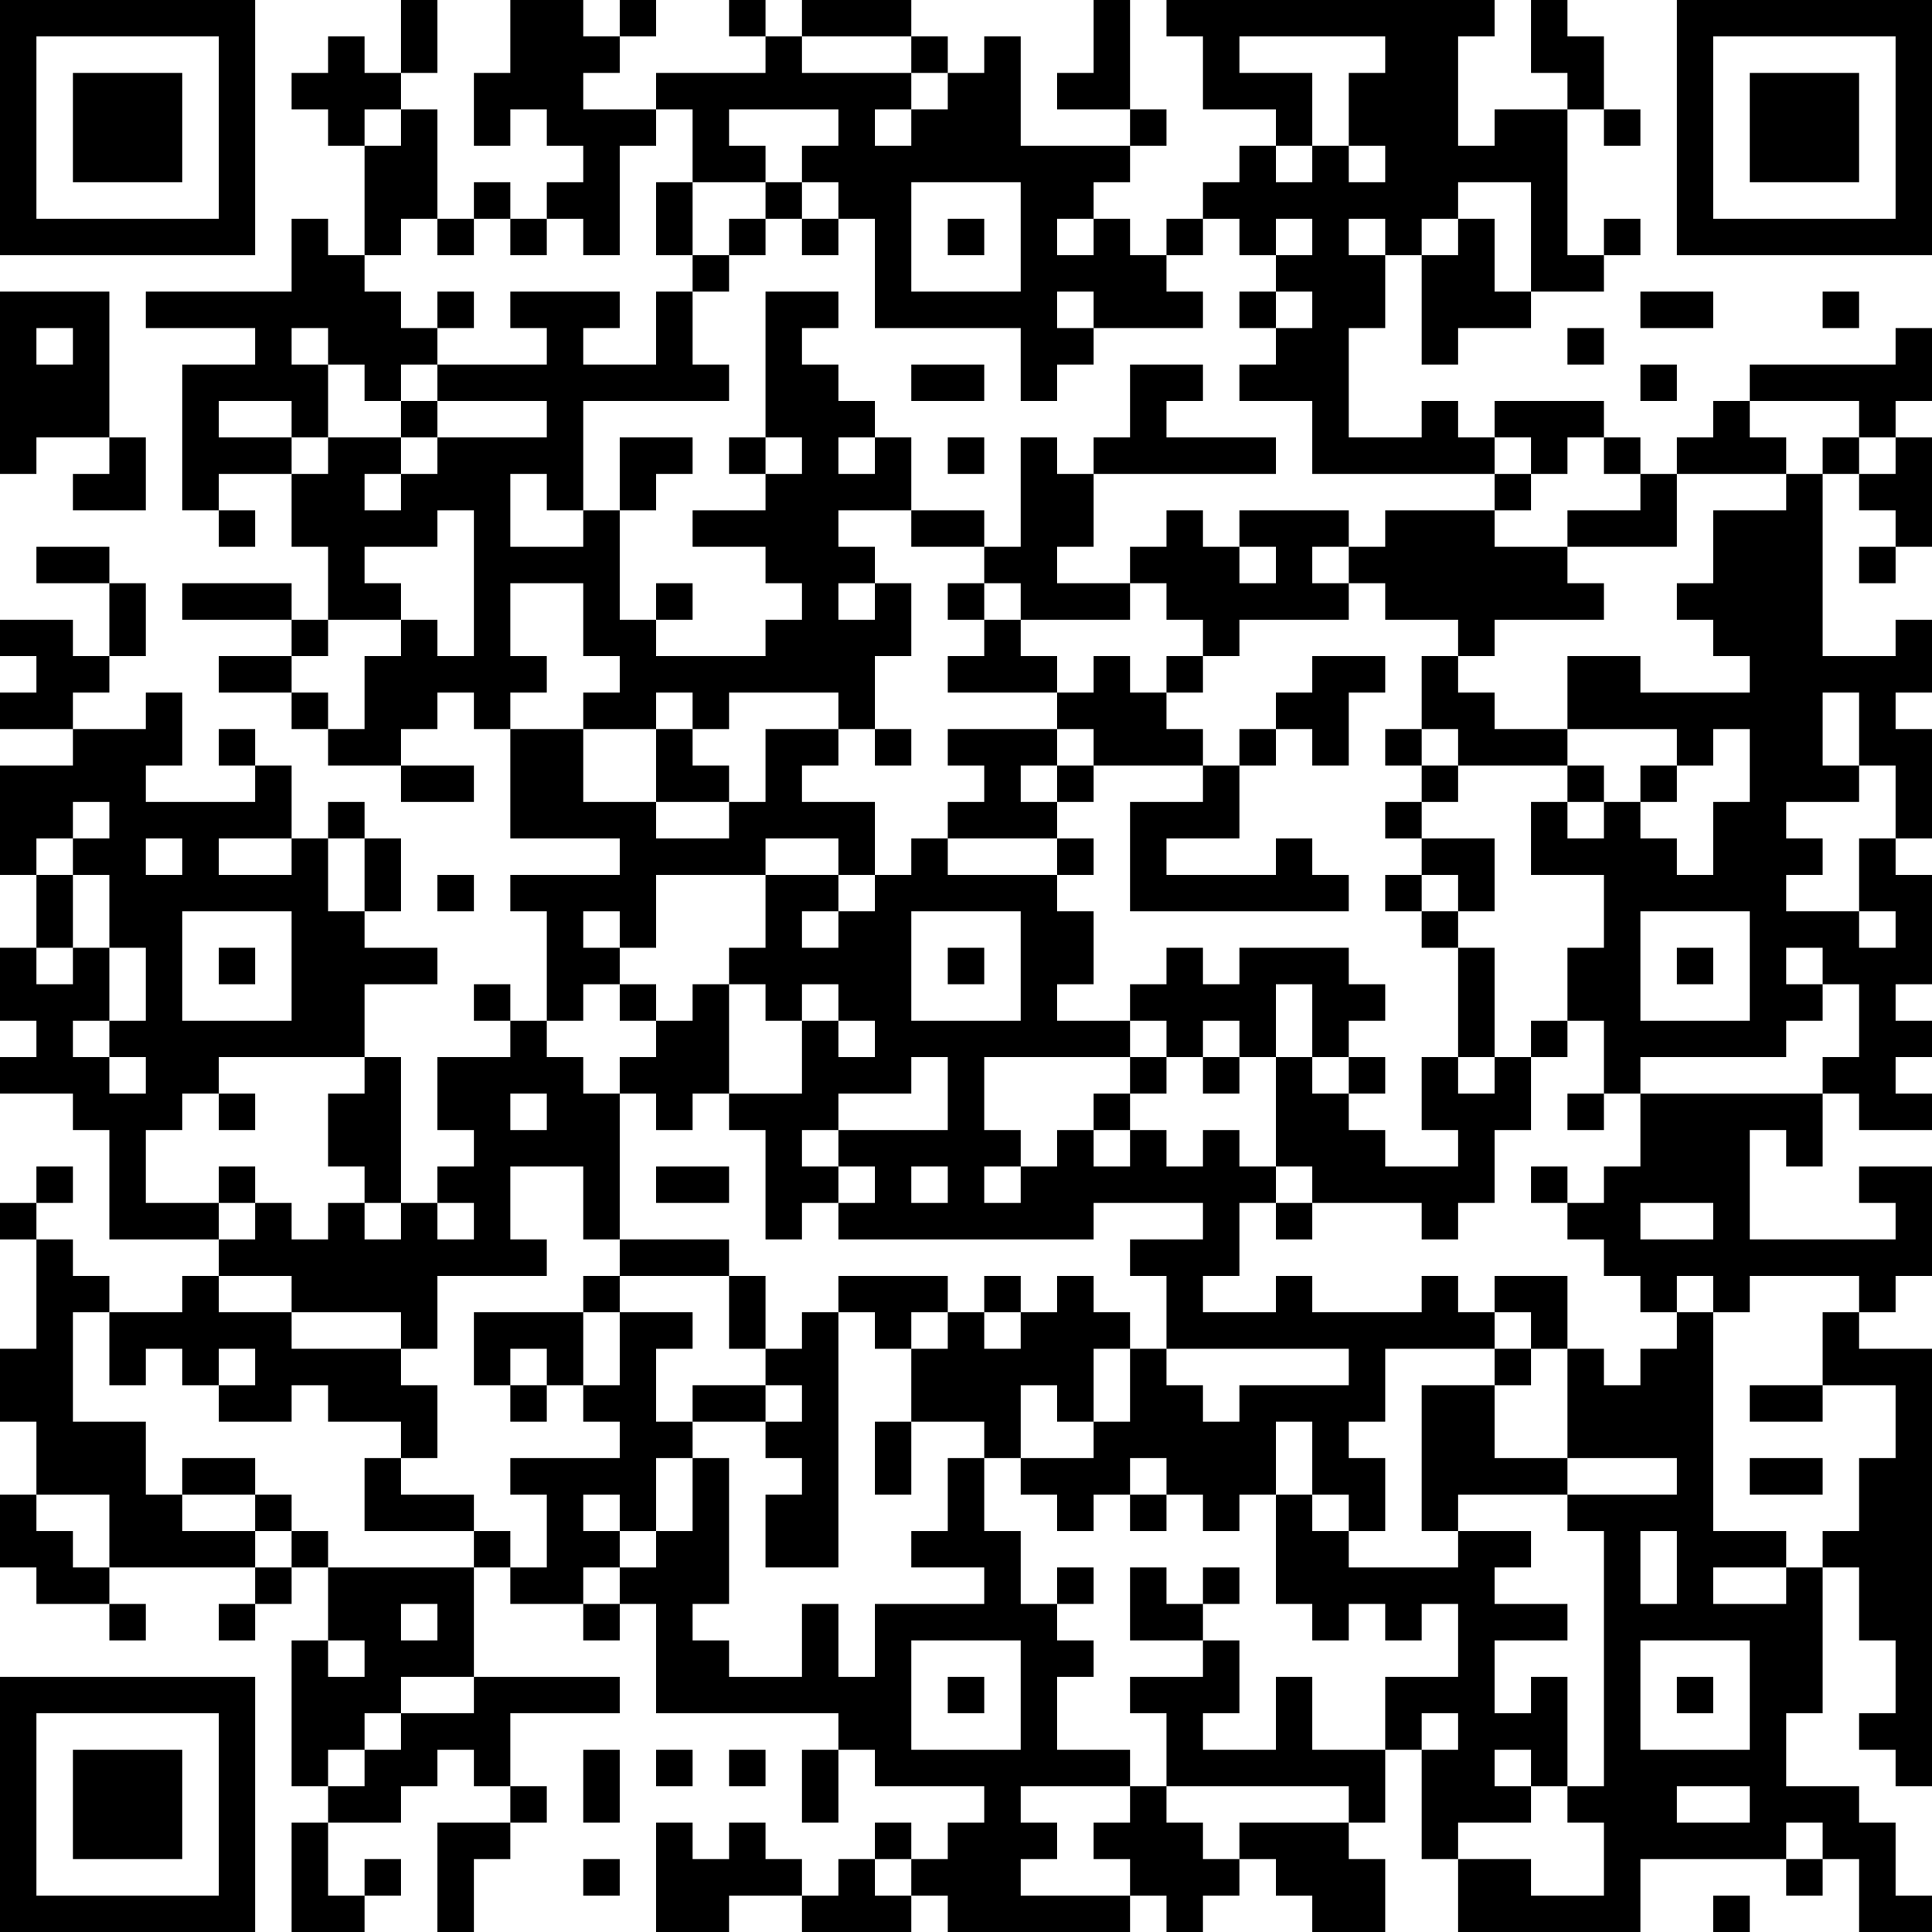 <?xml version="1.0" encoding="UTF-8"?>
<svg xmlns="http://www.w3.org/2000/svg" version="1.1" width="250" height="250" viewBox="0 0 250 250"><rect x="0" y="0" width="250" height="250" fill="#ffffff"/><g transform="scale(4.717)"><g transform="translate(0,0)"><path fill-rule="evenodd" d="M11 0L11 2L10 2L10 1L9 1L9 2L8 2L8 3L9 3L9 4L10 4L10 7L9 7L9 6L8 6L8 8L4 8L4 9L7 9L7 10L5 10L5 14L6 14L6 15L7 15L7 14L6 14L6 13L8 13L8 15L9 15L9 17L8 17L8 16L5 16L5 17L8 17L8 18L6 18L6 19L8 19L8 20L9 20L9 21L11 21L11 22L13 22L13 21L11 21L11 20L12 20L12 19L13 19L13 20L14 20L14 23L17 23L17 24L14 24L14 25L15 25L15 28L14 28L14 27L13 27L13 28L14 28L14 29L12 29L12 31L13 31L13 32L12 32L12 33L11 33L11 29L10 29L10 27L12 27L12 26L10 26L10 25L11 25L11 23L10 23L10 22L9 22L9 23L8 23L8 21L7 21L7 20L6 20L6 21L7 21L7 22L4 22L4 21L5 21L5 19L4 19L4 20L2 20L2 19L3 19L3 18L4 18L4 16L3 16L3 15L1 15L1 16L3 16L3 18L2 18L2 17L0 17L0 18L1 18L1 19L0 19L0 20L2 20L2 21L0 21L0 24L1 24L1 26L0 26L0 28L1 28L1 29L0 29L0 30L2 30L2 31L3 31L3 34L6 34L6 35L5 35L5 36L3 36L3 35L2 35L2 34L1 34L1 33L2 33L2 32L1 32L1 33L0 33L0 34L1 34L1 37L0 37L0 39L1 39L1 41L0 41L0 43L1 43L1 44L3 44L3 45L4 45L4 44L3 44L3 43L7 43L7 44L6 44L6 45L7 45L7 44L8 44L8 43L9 43L9 45L8 45L8 49L9 49L9 50L8 50L8 53L10 53L10 52L11 52L11 51L10 51L10 52L9 52L9 50L11 50L11 49L12 49L12 48L13 48L13 49L14 49L14 50L12 50L12 53L13 53L13 51L14 51L14 50L15 50L15 49L14 49L14 47L17 47L17 46L13 46L13 43L14 43L14 44L16 44L16 45L17 45L17 44L18 44L18 47L23 47L23 48L22 48L22 50L23 50L23 48L24 48L24 49L27 49L27 50L26 50L26 51L25 51L25 50L24 50L24 51L23 51L23 52L22 52L22 51L21 51L21 50L20 50L20 51L19 51L19 50L18 50L18 53L20 53L20 52L22 52L22 53L25 53L25 52L26 52L26 53L31 53L31 52L32 52L32 53L33 53L33 52L34 52L34 51L35 51L35 52L36 52L36 53L38 53L38 51L37 51L37 50L38 50L38 48L39 48L39 51L40 51L40 53L45 53L45 51L49 51L49 52L50 52L50 51L51 51L51 53L53 53L53 52L52 52L52 50L51 50L51 49L49 49L49 47L50 47L50 43L51 43L51 45L52 45L52 47L51 47L51 48L52 48L52 49L53 49L53 37L51 37L51 36L52 36L52 35L53 35L53 32L51 32L51 33L52 33L52 34L48 34L48 31L49 31L49 32L50 32L50 30L51 30L51 31L53 31L53 30L52 30L52 29L53 29L53 28L52 28L52 27L53 27L53 24L52 24L52 23L53 23L53 20L52 20L52 19L53 19L53 17L52 17L52 18L50 18L50 13L51 13L51 14L52 14L52 15L51 15L51 16L52 16L52 15L53 15L53 12L52 12L52 11L53 11L53 9L52 9L52 10L48 10L48 11L47 11L47 12L46 12L46 13L45 13L45 12L44 12L44 11L41 11L41 12L40 12L40 11L39 11L39 12L37 12L37 9L38 9L38 7L39 7L39 10L40 10L40 9L42 9L42 8L44 8L44 7L45 7L45 6L44 6L44 7L43 7L43 3L44 3L44 4L45 4L45 3L44 3L44 1L43 1L43 0L42 0L42 2L43 2L43 3L41 3L41 4L40 4L40 1L41 1L41 0L32 0L32 1L33 1L33 3L35 3L35 4L34 4L34 5L33 5L33 6L32 6L32 7L31 7L31 6L30 6L30 5L31 5L31 4L32 4L32 3L31 3L31 0L30 0L30 2L29 2L29 3L31 3L31 4L28 4L28 1L27 1L27 2L26 2L26 1L25 1L25 0L22 0L22 1L21 1L21 0L20 0L20 1L21 1L21 2L18 2L18 3L16 3L16 2L17 2L17 1L18 1L18 0L17 0L17 1L16 1L16 0L14 0L14 2L13 2L13 4L14 4L14 3L15 3L15 4L16 4L16 5L15 5L15 6L14 6L14 5L13 5L13 6L12 6L12 3L11 3L11 2L12 2L12 0ZM22 1L22 2L25 2L25 3L24 3L24 4L25 4L25 3L26 3L26 2L25 2L25 1ZM34 1L34 2L36 2L36 4L35 4L35 5L36 5L36 4L37 4L37 5L38 5L38 4L37 4L37 2L38 2L38 1ZM10 3L10 4L11 4L11 3ZM18 3L18 4L17 4L17 7L16 7L16 6L15 6L15 7L14 7L14 6L13 6L13 7L12 7L12 6L11 6L11 7L10 7L10 8L11 8L11 9L12 9L12 10L11 10L11 11L10 11L10 10L9 10L9 9L8 9L8 10L9 10L9 12L8 12L8 11L6 11L6 12L8 12L8 13L9 13L9 12L11 12L11 13L10 13L10 14L11 14L11 13L12 13L12 12L15 12L15 11L12 11L12 10L15 10L15 9L14 9L14 8L17 8L17 9L16 9L16 10L18 10L18 8L19 8L19 10L20 10L20 11L16 11L16 14L15 14L15 13L14 13L14 15L16 15L16 14L17 14L17 17L18 17L18 18L21 18L21 17L22 17L22 16L21 16L21 15L19 15L19 14L21 14L21 13L22 13L22 12L21 12L21 8L23 8L23 9L22 9L22 10L23 10L23 11L24 11L24 12L23 12L23 13L24 13L24 12L25 12L25 14L23 14L23 15L24 15L24 16L23 16L23 17L24 17L24 16L25 16L25 18L24 18L24 20L23 20L23 19L20 19L20 20L19 20L19 19L18 19L18 20L16 20L16 19L17 19L17 18L16 18L16 16L14 16L14 18L15 18L15 19L14 19L14 20L16 20L16 22L18 22L18 23L20 23L20 22L21 22L21 20L23 20L23 21L22 21L22 22L24 22L24 24L23 24L23 23L21 23L21 24L18 24L18 26L17 26L17 25L16 25L16 26L17 26L17 27L16 27L16 28L15 28L15 29L16 29L16 30L17 30L17 34L16 34L16 32L14 32L14 34L15 34L15 35L12 35L12 37L11 37L11 36L8 36L8 35L6 35L6 36L8 36L8 37L11 37L11 38L12 38L12 40L11 40L11 39L9 39L9 38L8 38L8 39L6 39L6 38L7 38L7 37L6 37L6 38L5 38L5 37L4 37L4 38L3 38L3 36L2 36L2 39L4 39L4 41L5 41L5 42L7 42L7 43L8 43L8 42L9 42L9 43L13 43L13 42L14 42L14 43L15 43L15 41L14 41L14 40L17 40L17 39L16 39L16 38L17 38L17 36L19 36L19 37L18 37L18 39L19 39L19 40L18 40L18 42L17 42L17 41L16 41L16 42L17 42L17 43L16 43L16 44L17 44L17 43L18 43L18 42L19 42L19 40L20 40L20 44L19 44L19 45L20 45L20 46L22 46L22 44L23 44L23 46L24 46L24 44L27 44L27 43L25 43L25 42L26 42L26 40L27 40L27 42L28 42L28 44L29 44L29 45L30 45L30 46L29 46L29 48L31 48L31 49L28 49L28 50L29 50L29 51L28 51L28 52L31 52L31 51L30 51L30 50L31 50L31 49L32 49L32 50L33 50L33 51L34 51L34 50L37 50L37 49L32 49L32 47L31 47L31 46L33 46L33 45L34 45L34 47L33 47L33 48L35 48L35 46L36 46L36 48L38 48L38 46L40 46L40 44L39 44L39 45L38 45L38 44L37 44L37 45L36 45L36 44L35 44L35 41L36 41L36 42L37 42L37 43L40 43L40 42L42 42L42 43L41 43L41 44L43 44L43 45L41 45L41 47L42 47L42 46L43 46L43 49L42 49L42 48L41 48L41 49L42 49L42 50L40 50L40 51L42 51L42 52L44 52L44 50L43 50L43 49L44 49L44 42L43 42L43 41L46 41L46 40L43 40L43 37L44 37L44 38L45 38L45 37L46 37L46 36L47 36L47 42L49 42L49 43L47 43L47 44L49 44L49 43L50 43L50 42L51 42L51 40L52 40L52 38L50 38L50 36L51 36L51 35L48 35L48 36L47 36L47 35L46 35L46 36L45 36L45 35L44 35L44 34L43 34L43 33L44 33L44 32L45 32L45 30L50 30L50 29L51 29L51 27L50 27L50 26L49 26L49 27L50 27L50 28L49 28L49 29L45 29L45 30L44 30L44 28L43 28L43 26L44 26L44 24L42 24L42 22L43 22L43 23L44 23L44 22L45 22L45 23L46 23L46 24L47 24L47 22L48 22L48 20L47 20L47 21L46 21L46 20L43 20L43 18L45 18L45 19L48 19L48 18L47 18L47 17L46 17L46 16L47 16L47 14L49 14L49 13L50 13L50 12L51 12L51 13L52 13L52 12L51 12L51 11L48 11L48 12L49 12L49 13L46 13L46 15L43 15L43 14L45 14L45 13L44 13L44 12L43 12L43 13L42 13L42 12L41 12L41 13L36 13L36 11L34 11L34 10L35 10L35 9L36 9L36 8L35 8L35 7L36 7L36 6L35 6L35 7L34 7L34 6L33 6L33 7L32 7L32 8L33 8L33 9L30 9L30 8L29 8L29 9L30 9L30 10L29 10L29 11L28 11L28 9L24 9L24 6L23 6L23 5L22 5L22 4L23 4L23 3L20 3L20 4L21 4L21 5L19 5L19 3ZM18 5L18 7L19 7L19 8L20 8L20 7L21 7L21 6L22 6L22 7L23 7L23 6L22 6L22 5L21 5L21 6L20 6L20 7L19 7L19 5ZM25 5L25 8L28 8L28 5ZM40 5L40 6L39 6L39 7L40 7L40 6L41 6L41 8L42 8L42 5ZM26 6L26 7L27 7L27 6ZM29 6L29 7L30 7L30 6ZM37 6L37 7L38 7L38 6ZM0 8L0 13L1 13L1 12L3 12L3 13L2 13L2 14L4 14L4 12L3 12L3 8ZM12 8L12 9L13 9L13 8ZM34 8L34 9L35 9L35 8ZM45 8L45 9L47 9L47 8ZM50 8L50 9L51 9L51 8ZM1 9L1 10L2 10L2 9ZM43 9L43 10L44 10L44 9ZM25 10L25 11L27 11L27 10ZM31 10L31 12L30 12L30 13L29 13L29 12L28 12L28 15L27 15L27 14L25 14L25 15L27 15L27 16L26 16L26 17L27 17L27 18L26 18L26 19L29 19L29 20L26 20L26 21L27 21L27 22L26 22L26 23L25 23L25 24L24 24L24 25L23 25L23 24L21 24L21 26L20 26L20 27L19 27L19 28L18 28L18 27L17 27L17 28L18 28L18 29L17 29L17 30L18 30L18 31L19 31L19 30L20 30L20 31L21 31L21 34L22 34L22 33L23 33L23 34L30 34L30 33L33 33L33 34L31 34L31 35L32 35L32 37L31 37L31 36L30 36L30 35L29 35L29 36L28 36L28 35L27 35L27 36L26 36L26 35L23 35L23 36L22 36L22 37L21 37L21 35L20 35L20 34L17 34L17 35L16 35L16 36L13 36L13 38L14 38L14 39L15 39L15 38L16 38L16 36L17 36L17 35L20 35L20 37L21 37L21 38L19 38L19 39L21 39L21 40L22 40L22 41L21 41L21 43L23 43L23 36L24 36L24 37L25 37L25 39L24 39L24 41L25 41L25 39L27 39L27 40L28 40L28 41L29 41L29 42L30 42L30 41L31 41L31 42L32 42L32 41L33 41L33 42L34 42L34 41L35 41L35 39L36 39L36 41L37 41L37 42L38 42L38 40L37 40L37 39L38 39L38 37L41 37L41 38L39 38L39 42L40 42L40 41L43 41L43 40L41 40L41 38L42 38L42 37L43 37L43 35L41 35L41 36L40 36L40 35L39 35L39 36L36 36L36 35L35 35L35 36L33 36L33 35L34 35L34 33L35 33L35 34L36 34L36 33L39 33L39 34L40 34L40 33L41 33L41 31L42 31L42 29L43 29L43 28L42 28L42 29L41 29L41 26L40 26L40 25L41 25L41 23L39 23L39 22L40 22L40 21L43 21L43 22L44 22L44 21L43 21L43 20L41 20L41 19L40 19L40 18L41 18L41 17L44 17L44 16L43 16L43 15L41 15L41 14L42 14L42 13L41 13L41 14L38 14L38 15L37 15L37 14L34 14L34 15L33 15L33 14L32 14L32 15L31 15L31 16L29 16L29 15L30 15L30 13L35 13L35 12L32 12L32 11L33 11L33 10ZM45 10L45 11L46 11L46 10ZM11 11L11 12L12 12L12 11ZM17 12L17 14L18 14L18 13L19 13L19 12ZM20 12L20 13L21 13L21 12ZM26 12L26 13L27 13L27 12ZM12 14L12 15L10 15L10 16L11 16L11 17L9 17L9 18L8 18L8 19L9 19L9 20L10 20L10 18L11 18L11 17L12 17L12 18L13 18L13 14ZM34 15L34 16L35 16L35 15ZM36 15L36 16L37 16L37 17L34 17L34 18L33 18L33 17L32 17L32 16L31 16L31 17L28 17L28 16L27 16L27 17L28 17L28 18L29 18L29 19L30 19L30 18L31 18L31 19L32 19L32 20L33 20L33 21L30 21L30 20L29 20L29 21L28 21L28 22L29 22L29 23L26 23L26 24L29 24L29 25L30 25L30 27L29 27L29 28L31 28L31 29L27 29L27 31L28 31L28 32L27 32L27 33L28 33L28 32L29 32L29 31L30 31L30 32L31 32L31 31L32 31L32 32L33 32L33 31L34 31L34 32L35 32L35 33L36 33L36 32L35 32L35 29L36 29L36 30L37 30L37 31L38 31L38 32L40 32L40 31L39 31L39 29L40 29L40 30L41 30L41 29L40 29L40 26L39 26L39 25L40 25L40 24L39 24L39 23L38 23L38 22L39 22L39 21L40 21L40 20L39 20L39 18L40 18L40 17L38 17L38 16L37 16L37 15ZM18 16L18 17L19 17L19 16ZM32 18L32 19L33 19L33 18ZM36 18L36 19L35 19L35 20L34 20L34 21L33 21L33 22L31 22L31 25L37 25L37 24L36 24L36 23L35 23L35 24L32 24L32 23L34 23L34 21L35 21L35 20L36 20L36 21L37 21L37 19L38 19L38 18ZM50 19L50 21L51 21L51 22L49 22L49 23L50 23L50 24L49 24L49 25L51 25L51 26L52 26L52 25L51 25L51 23L52 23L52 21L51 21L51 19ZM18 20L18 22L20 22L20 21L19 21L19 20ZM24 20L24 21L25 21L25 20ZM38 20L38 21L39 21L39 20ZM29 21L29 22L30 22L30 21ZM45 21L45 22L46 22L46 21ZM2 22L2 23L1 23L1 24L2 24L2 26L1 26L1 27L2 27L2 26L3 26L3 28L2 28L2 29L3 29L3 30L4 30L4 29L3 29L3 28L4 28L4 26L3 26L3 24L2 24L2 23L3 23L3 22ZM4 23L4 24L5 24L5 23ZM6 23L6 24L8 24L8 23ZM9 23L9 25L10 25L10 23ZM29 23L29 24L30 24L30 23ZM12 24L12 25L13 25L13 24ZM38 24L38 25L39 25L39 24ZM5 25L5 28L8 28L8 25ZM22 25L22 26L23 26L23 25ZM25 25L25 28L28 28L28 25ZM45 25L45 28L48 28L48 25ZM6 26L6 27L7 27L7 26ZM26 26L26 27L27 27L27 26ZM32 26L32 27L31 27L31 28L32 28L32 29L31 29L31 30L30 30L30 31L31 31L31 30L32 30L32 29L33 29L33 30L34 30L34 29L35 29L35 27L36 27L36 29L37 29L37 30L38 30L38 29L37 29L37 28L38 28L38 27L37 27L37 26L34 26L34 27L33 27L33 26ZM46 26L46 27L47 27L47 26ZM20 27L20 30L22 30L22 28L23 28L23 29L24 29L24 28L23 28L23 27L22 27L22 28L21 28L21 27ZM33 28L33 29L34 29L34 28ZM6 29L6 30L5 30L5 31L4 31L4 33L6 33L6 34L7 34L7 33L8 33L8 34L9 34L9 33L10 33L10 34L11 34L11 33L10 33L10 32L9 32L9 30L10 30L10 29ZM25 29L25 30L23 30L23 31L22 31L22 32L23 32L23 33L24 33L24 32L23 32L23 31L26 31L26 29ZM6 30L6 31L7 31L7 30ZM14 30L14 31L15 31L15 30ZM43 30L43 31L44 31L44 30ZM6 32L6 33L7 33L7 32ZM18 32L18 33L20 33L20 32ZM25 32L25 33L26 33L26 32ZM42 32L42 33L43 33L43 32ZM12 33L12 34L13 34L13 33ZM45 33L45 34L47 34L47 33ZM25 36L25 37L26 37L26 36ZM27 36L27 37L28 37L28 36ZM41 36L41 37L42 37L42 36ZM14 37L14 38L15 38L15 37ZM30 37L30 39L29 39L29 38L28 38L28 40L30 40L30 39L31 39L31 37ZM32 37L32 38L33 38L33 39L34 39L34 38L37 38L37 37ZM21 38L21 39L22 39L22 38ZM48 38L48 39L50 39L50 38ZM5 40L5 41L7 41L7 42L8 42L8 41L7 41L7 40ZM10 40L10 42L13 42L13 41L11 41L11 40ZM31 40L31 41L32 41L32 40ZM48 40L48 41L50 41L50 40ZM1 41L1 42L2 42L2 43L3 43L3 41ZM45 42L45 44L46 44L46 42ZM29 43L29 44L30 44L30 43ZM31 43L31 45L33 45L33 44L34 44L34 43L33 43L33 44L32 44L32 43ZM11 44L11 45L12 45L12 44ZM9 45L9 46L10 46L10 45ZM25 45L25 48L28 48L28 45ZM45 45L45 48L48 48L48 45ZM11 46L11 47L10 47L10 48L9 48L9 49L10 49L10 48L11 48L11 47L13 47L13 46ZM26 46L26 47L27 47L27 46ZM46 46L46 47L47 47L47 46ZM39 47L39 48L40 48L40 47ZM16 48L16 50L17 50L17 48ZM18 48L18 49L19 49L19 48ZM20 48L20 49L21 49L21 48ZM46 49L46 50L48 50L48 49ZM49 50L49 51L50 51L50 50ZM16 51L16 52L17 52L17 51ZM24 51L24 52L25 52L25 51ZM47 52L47 53L48 53L48 52ZM0 0L0 7L7 7L7 0ZM1 1L1 6L6 6L6 1ZM2 2L2 5L5 5L5 2ZM46 0L46 7L53 7L53 0ZM47 1L47 6L52 6L52 1ZM48 2L48 5L51 5L51 2ZM0 46L0 53L7 53L7 46ZM1 47L1 52L6 52L6 47ZM2 48L2 51L5 51L5 48Z" fill="#000000"/></g></g></svg>
